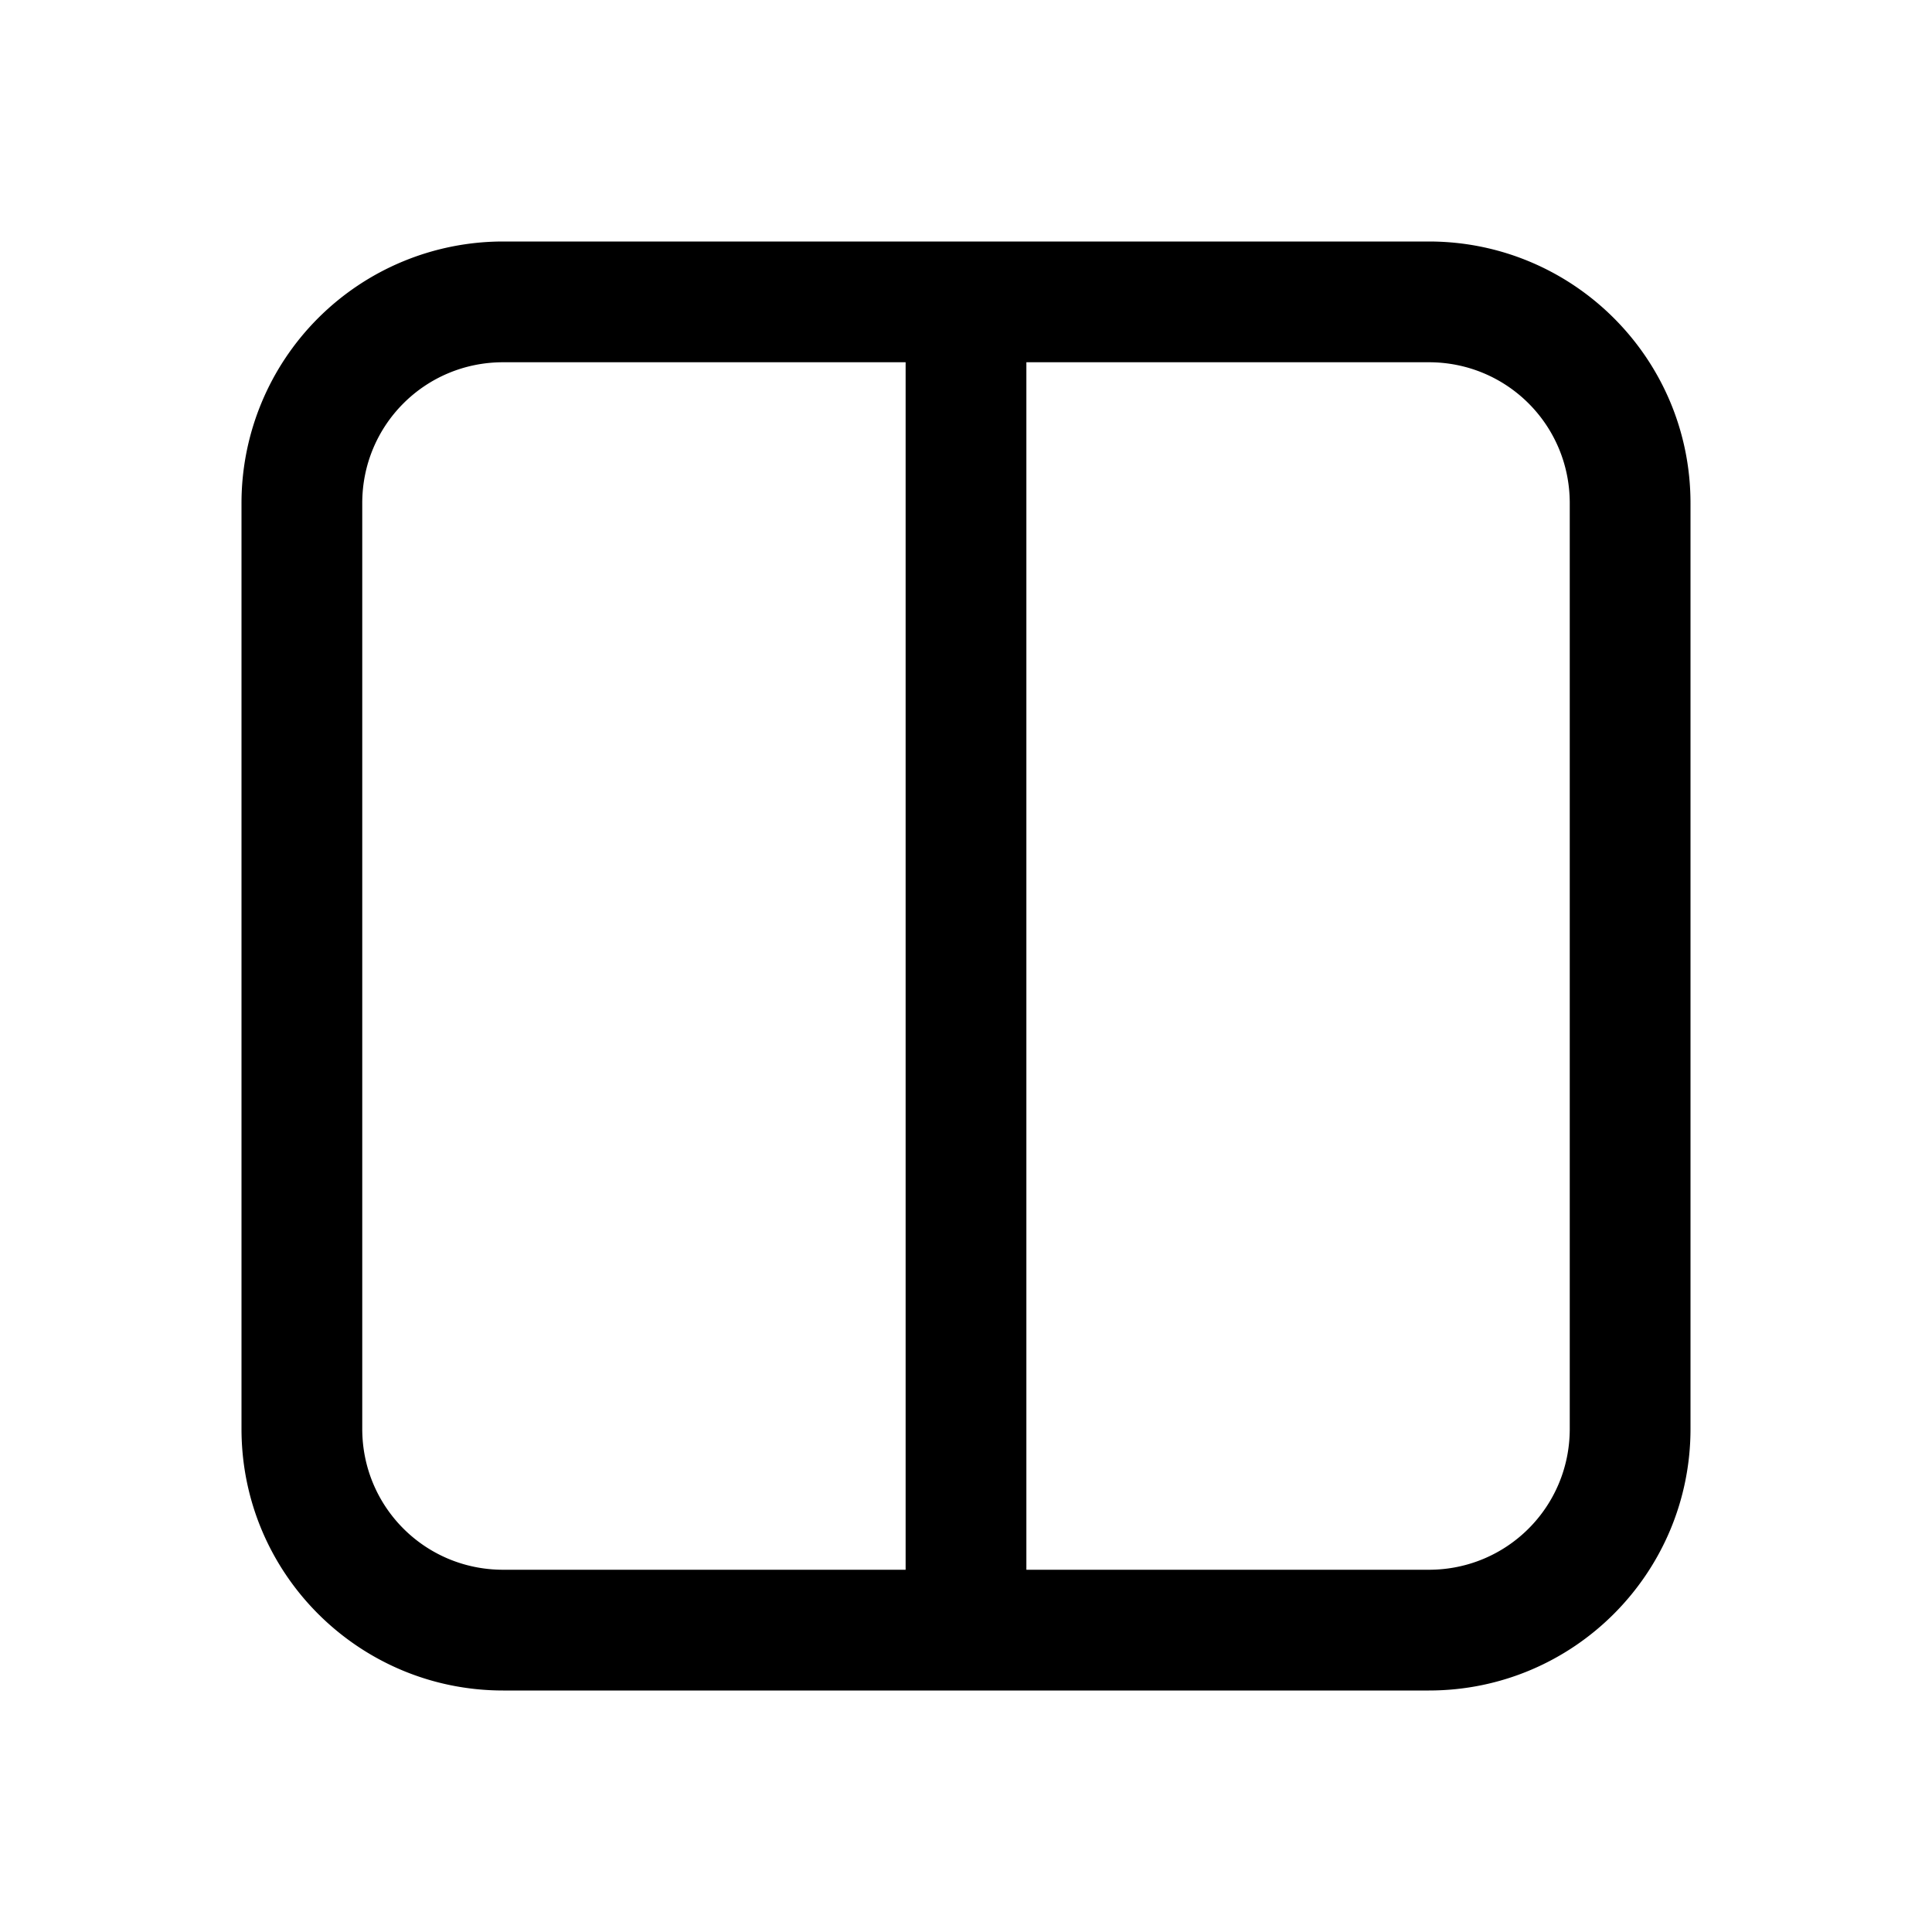 <svg width="24" height="24" viewBox="0 0 24 24" xmlns="http://www.w3.org/2000/svg"><path d="M6.25 3A3.25 3.25 0 0 0 3 6.25v11.5C3 19.55 4.46 21 6.25 21h11.5c1.8 0 3.25-1.46 3.25-3.25V6.25C21 4.45 19.54 3 17.75 3H6.25ZM4.5 6.25c0-.97.78-1.75 1.75-1.75h5v15h-5c-.97 0-1.75-.78-1.75-1.75V6.25Zm8.25 13.25v-15h5c.97 0 1.75.78 1.75 1.75v11.5c0 .97-.78 1.75-1.75 1.75h-5Z"/></svg>